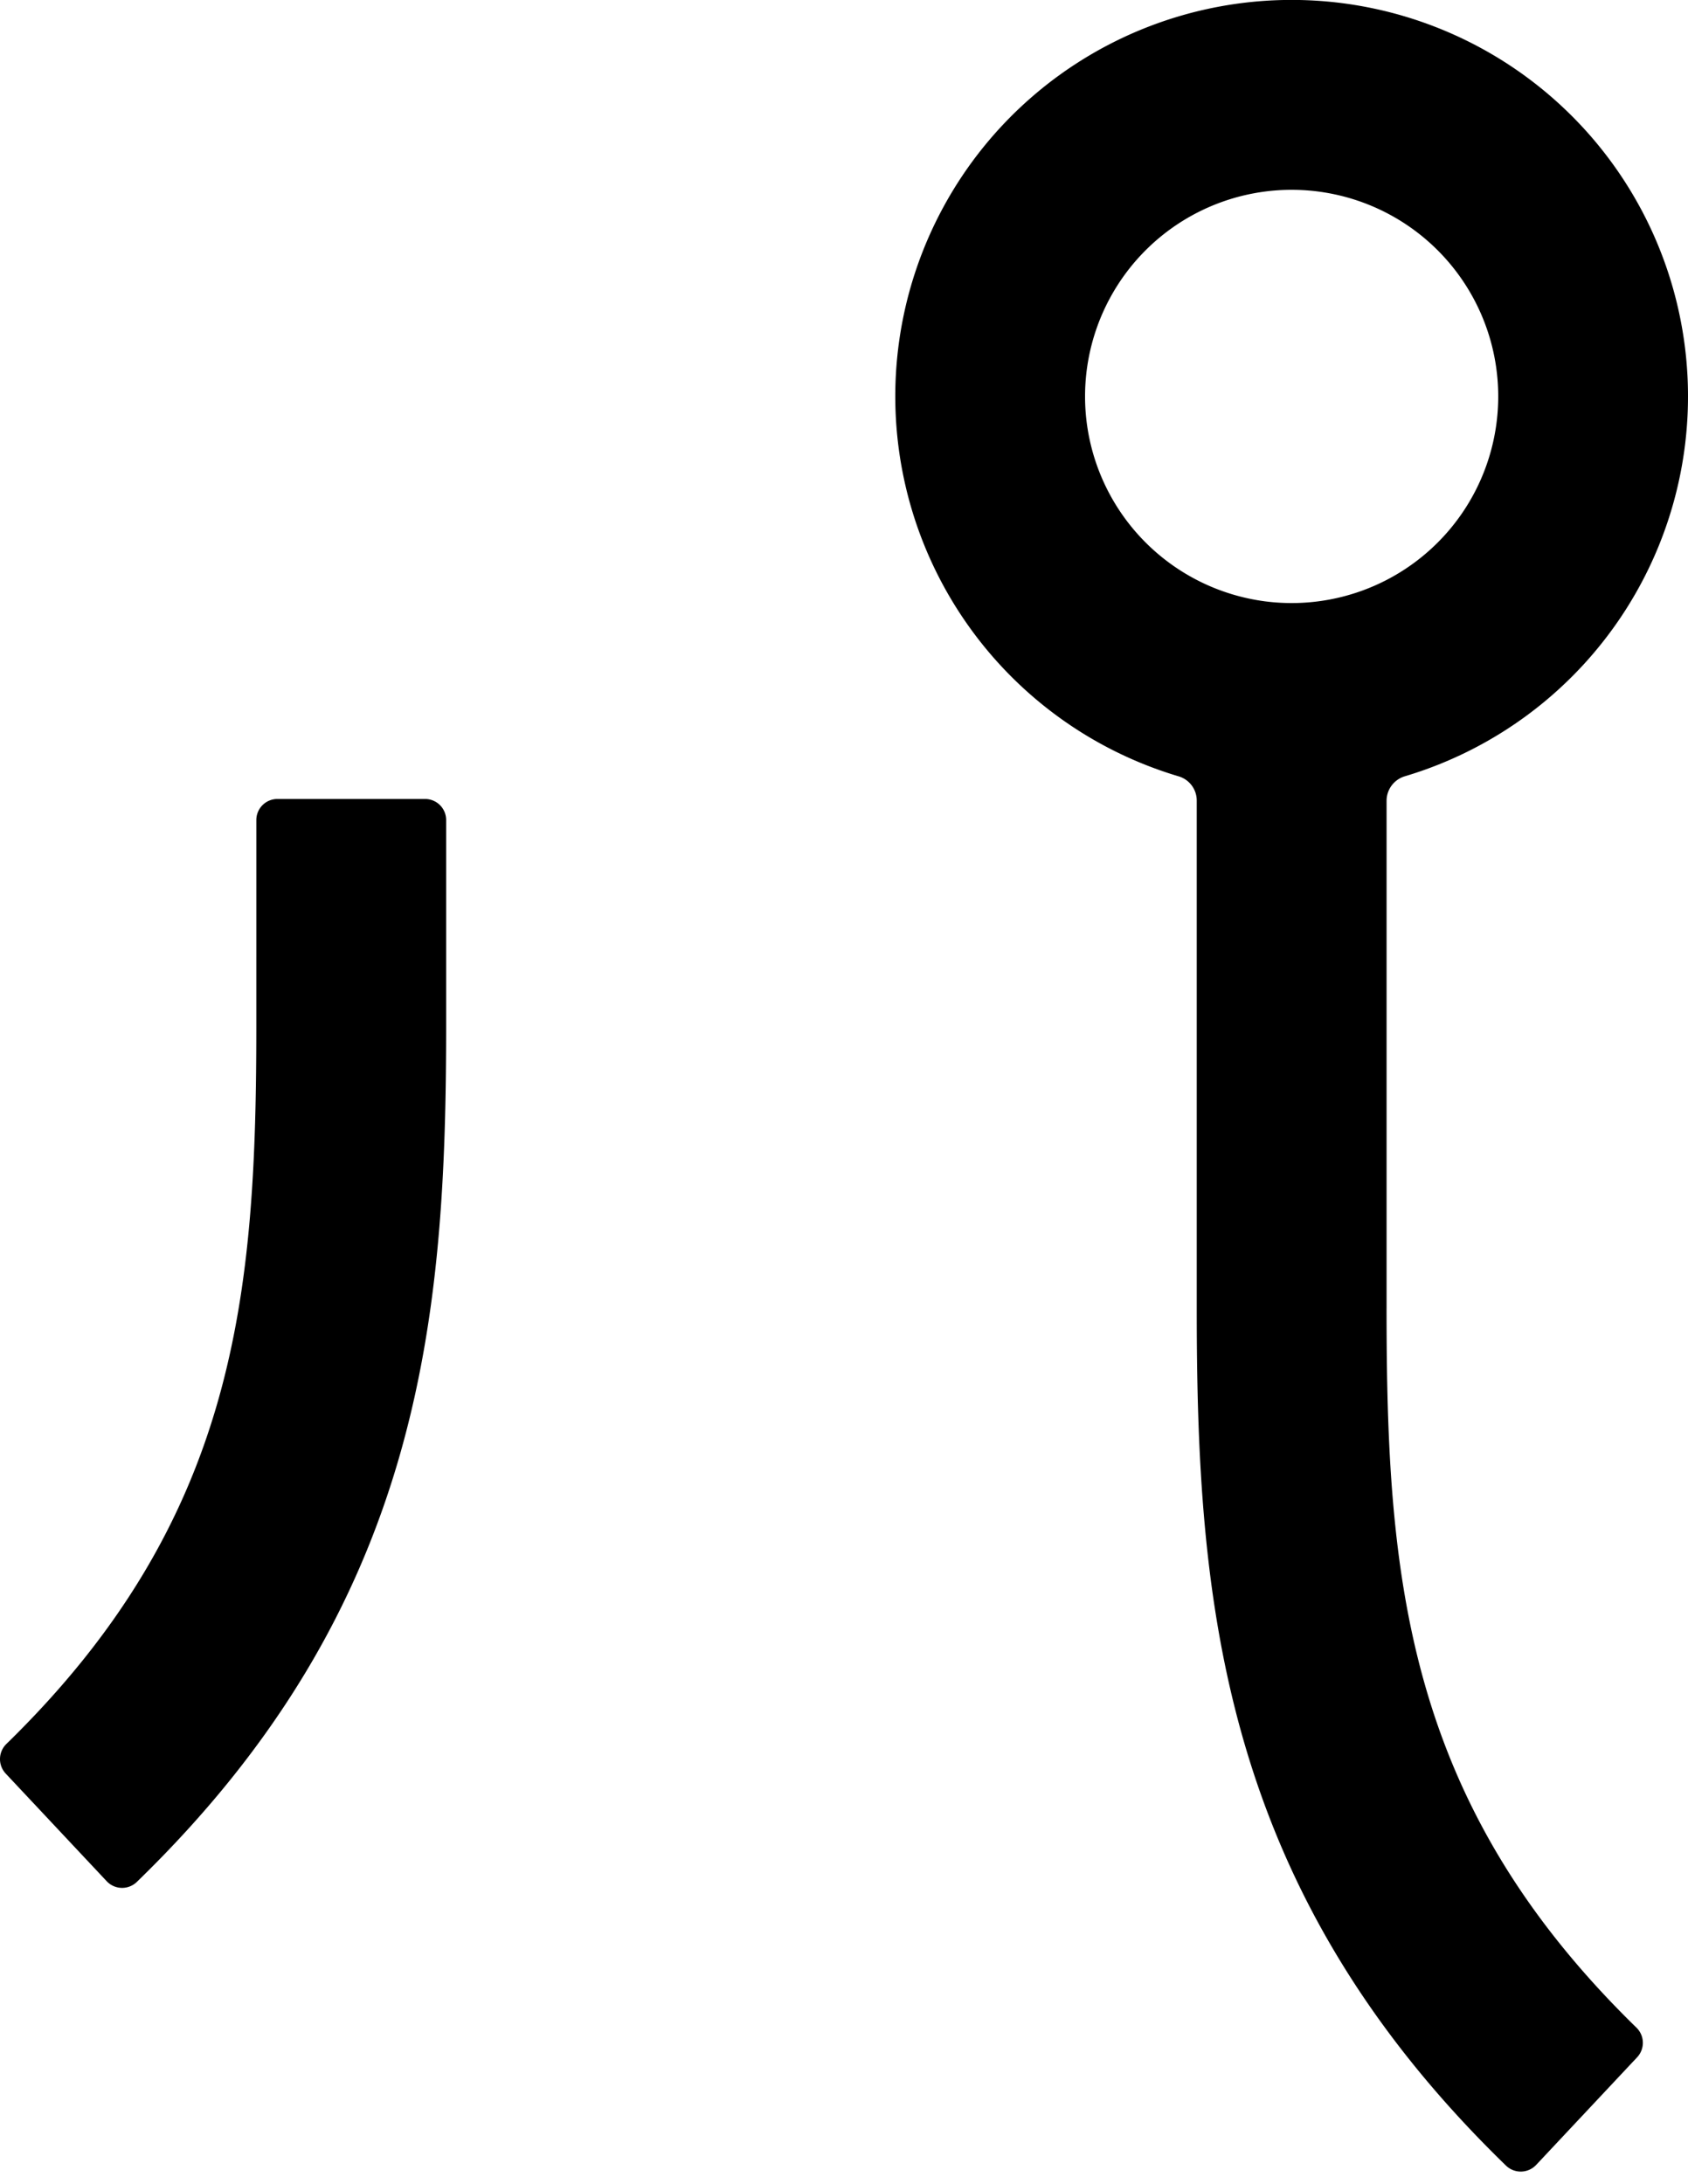 <svg xmlns="http://www.w3.org/2000/svg" xmlns:xlink="http://www.w3.org/1999/xlink" width="200.272" height="259.039" viewBox="0 0 200.272 259.039"><defs><clipPath id="a"><rect width="200.272" height="259.039" fill="none"/></clipPath></defs><g clip-path="url(#a)"><path d="M30.412,63.519c0,31.922-2.218,58.575-29.642,85.318a2.51,2.51,0,0,0-.1,3.515l11.987,12.776a2.513,2.513,0,0,0,3.572.093c33.864-32.853,36.706-66.861,36.706-101.7V39.252a2.5,2.5,0,0,0-2.5-2.5H32.913a2.5,2.5,0,0,0-2.5,2.5Z" transform="translate(-0.001 58.025)"/><path d="M99.477,155.2V94.972a3.04,3.04,0,0,1,2.21-2.9,47.026,47.026,0,1,0-26.911.01,3,3,0,0,1,2.179,2.85V155.2c0,34.841,2.845,68.847,36.7,101.7a2.515,2.515,0,0,0,3.572-.093l11.987-12.776a2.51,2.51,0,0,0-.1-3.515c-27.422-26.741-29.639-53.4-29.639-85.318M63.913,50.22A24.51,24.51,0,1,1,85.022,71.328,24.536,24.536,0,0,1,63.913,50.22" transform="translate(65.032 0)"/><path d="M129.815,95.095c0,31.922-2.218,58.578-29.639,85.318a2.508,2.508,0,0,0-.1,3.515L112.059,196.7a2.515,2.515,0,0,0,3.572.093c33.861-32.855,36.706-66.861,36.706-101.7V28.788a2.5,2.5,0,0,0-2.5-2.5H132.316a2.5,2.5,0,0,0-2.5,2.5Z" transform="translate(156.951 41.5)"/><path d="M219.387,113.333c-16.99,29.3-36.757,43.2-51.037,49.773a2.568,2.568,0,0,1-3.621-2.352V8.776a2.5,2.5,0,0,0-2.5-2.5H144.71a2.5,2.5,0,0,0-2.5,2.5v181.3a2.5,2.5,0,0,0,2.93,2.465l10.259-1.785c15.254-2.651,53.623-14.421,83.614-66.361a2.513,2.513,0,0,0-.949-3.438l-15.283-8.567a2.507,2.507,0,0,0-3.391.946" transform="translate(224.535 9.906)"/><path d="M341.8,186.086H203.039a2.5,2.5,0,0,1-2.5-2.5V166.066a2.5,2.5,0,0,1,2.5-2.5H319.283a2.5,2.5,0,0,0,2.5-2.5V65.744a2.5,2.5,0,0,0-2.5-2.5H203.039a2.5,2.5,0,0,1-2.5-2.5V43.222a2.5,2.5,0,0,1,2.5-2.5H341.8a2.5,2.5,0,0,1,2.5,2.5V183.585a2.5,2.5,0,0,1-2.5,2.5" transform="translate(316.631 64.29)"/><path d="M281.667,198.437V16.49a2.5,2.5,0,0,1,2.5-2.5h17.519a2.5,2.5,0,0,1,2.5,2.5V174.33a2.51,2.51,0,0,0,2.824,2.491C351.9,170.858,384.9,145.5,412.47,96.274a2.5,2.5,0,0,1,3.384-.988l15.355,8.43a2.522,2.522,0,0,1,.983,3.433c-34.279,61.252-78.443,90.953-138.8,93.416l-9.116.374a2.5,2.5,0,0,1-2.6-2.5" transform="translate(444.729 22.086)"/><path d="M59.168,143.185v-4.908l9.674-8.763a5.225,5.225,0,0,0,2.035-3.819,2.883,2.883,0,0,0-3.087-2.981c-1.963,0-3.257,1.542-3.5,3.75l-5.643-.769c.562-5.013,4.627-7.995,9.465-7.995,4.557,0,8.972,2.419,8.972,7.608,0,3.541-2.068,5.609-4.345,7.641l-5.748,5.117h10.13v5.119Z" transform="translate(92.591 185.839)"/><path d="M78.709,143.849c-7.046,0-9.746-6.1-9.746-13.145,0-7.009,2.7-13,9.746-13,7.01,0,9.674,5.993,9.674,13,0,7.046-2.664,13.145-9.674,13.145m0-21.17c-3.12,0-3.716,4.905-3.716,8.026,0,3.19.6,8.1,3.716,8.1,3.084,0,3.644-4.908,3.644-8.1,0-3.12-.56-8.026-3.644-8.026" transform="translate(108.887 185.84)"/><path d="M80,143.185v-4.908l9.674-8.763a5.225,5.225,0,0,0,2.035-3.819,2.883,2.883,0,0,0-3.087-2.981c-1.963,0-3.257,1.542-3.5,3.75l-5.643-.769c.562-5.013,4.627-7.995,9.465-7.995,4.557,0,8.972,2.419,8.972,7.608,0,3.541-2.068,5.609-4.345,7.641l-5.748,5.117h10.13v5.119Z" transform="translate(125.484 185.839)"/><path d="M106.689,137.94v4.835h-5.506V137.94H89.511V133l10.1-15.038h7.048v15.213h3.435v4.768Zm-5.47-13.952h-.106l-5.885,9.184h5.991Z" transform="translate(141.33 186.247)"/><path d="M104.373,131.925a3.487,3.487,0,0,1-3.574-3.4,3.545,3.545,0,0,1,3.574-3.469,3.436,3.436,0,1,1,0,6.87" transform="translate(159.153 197.451)"/><path d="M119.677,147.491c-5.656,0-10.347-2.981-11.793-7.892l6.708-2.063a5.194,5.194,0,0,0,5,3.729,4.332,4.332,0,0,0,4.647-4.516c0-3.683-3.332-4.735-6.357-4.735a25.537,25.537,0,0,0-7.585,1.359l.745-17.758h19.027v6.316H117.573l-.263,4.908a15.165,15.165,0,0,1,3.113-.3c6.226,0,11.223,3.332,11.223,9.864,0,7.541-5.875,11.092-11.969,11.092" transform="translate(170.34 182.548)"/><path d="M125.531,133.084a4.363,4.363,0,0,1-4.472-4.253,4.436,4.436,0,0,1,4.472-4.34,4.3,4.3,0,1,1,0,8.593" transform="translate(191.142 196.561)"/><path d="M130.625,147.168v-6.138l12.1-10.96c1.534-1.447,2.54-2.894,2.54-4.779a3.6,3.6,0,0,0-3.855-3.727c-2.455,0-4.077,1.929-4.387,4.691l-7.059-.965c.7-6.269,5.79-10,11.84-10,5.7,0,11.223,3.028,11.223,9.514,0,4.431-2.587,7.017-5.439,9.56l-7.187,6.4H153.07v6.4Z" transform="translate(205.204 182.038)"/><path d="M154.741,148c-5.656,0-10.785-2.455-12.451-8.242l6.839-1.8a5.3,5.3,0,0,0,5.261,3.858c2.1,0,4.516-1.052,4.516-3.946,0-3.157-3.244-4.077-6.313-4.077H150.62v-5.4h2.148c2.762,0,5.436-.7,5.436-3.68,0-2.238-1.885-3.422-3.9-3.422a4.273,4.273,0,0,0-4.253,3.466l-6.839-1.578c1.491-5.22,6.4-7.894,11.574-7.894,5.48,0,10.917,2.806,10.917,8.768a6.815,6.815,0,0,1-5.217,6.754v.132a7.461,7.461,0,0,1,5.962,7.19c0,6.8-6.006,9.864-11.706,9.864" transform="translate(224.664 182.038)"/><path d="M165.416,127.935V134.6c0,1.612.526,2.453,2.174,2.453a4.909,4.909,0,0,0,1.681-.281l.07,4.209a10.917,10.917,0,0,1-3.329.524c-4.663,0-6.2-2.489-6.2-6.2v-7.36H157v-4.312h2.77v-4.591h5.643v4.591h4.1v4.312Z" transform="translate(247.896 187.943)"/><path d="M175.992,143.807v-9.465c0-1.963-.49-3.68-2.558-3.68-2,0-3.12,1.648-3.12,3.716v9.429h-5.748v-26.5h5.748v11.252h.07a5.7,5.7,0,0,1,5.013-2.7c4.732,0,6.38,3.644,6.38,7.151v10.8Z" transform="translate(259.834 185.216)"/><path d="M185.892,138.27v-2.419h-.07a5.976,5.976,0,0,1-5.258,2.909c-4.7,0-6.344-3.644-6.344-7.151v-10.8H180v9.465c0,1.963.49,3.716,2.594,3.716,2,0,3.082-1.754,3.082-3.752v-9.429h5.751V138.27Z" transform="translate(275.079 190.754)"/><rect width="11.136" height="5.699" transform="translate(487.526 314.87)"/><path d="M213.076,147.491c-5.656,0-10.347-2.981-11.793-7.892l6.708-2.063a5.194,5.194,0,0,0,5,3.729,4.332,4.332,0,0,0,4.647-4.516c0-3.683-3.332-4.735-6.357-4.735a25.537,25.537,0,0,0-7.585,1.359l.745-17.758h19.027v6.316H210.972l-.263,4.908a15.166,15.166,0,0,1,3.113-.3c6.226,0,11.223,3.332,11.223,9.864,0,7.541-5.875,11.092-11.969,11.092" transform="translate(317.809 182.548)"/><path d="M218.929,133.084a4.363,4.363,0,0,1-4.472-4.253,4.436,4.436,0,0,1,4.472-4.34,4.3,4.3,0,1,1,0,8.593" transform="translate(338.61 196.561)"/><path d="M223.682,147.168v-6.138l12.1-10.96c1.534-1.447,2.543-2.894,2.543-4.779a3.6,3.6,0,0,0-3.858-3.727c-2.455,0-4.077,1.929-4.384,4.691l-7.059-.965c.7-6.269,5.787-10,11.837-10,5.7,0,11.224,3.028,11.224,9.514,0,4.431-2.587,7.017-5.436,9.56l-7.19,6.4h12.67v6.4Z" transform="translate(352.136 182.038)"/><path d="M245.849,146.658H237.3l12.583-24.727H235.2v-6.316H257.73v5.875Z" transform="translate(371.354 182.548)"/><path d="M272.518,138.57v-9.534c0-2-.456-3.68-2.489-3.68-1.963,0-2.909,1.821-2.909,3.786v9.428h-5.748v-9.955c0-2-.771-3.26-2.489-3.26-1.823,0-2.875,1.645-2.875,3.75v9.465h-5.782V121.113H255.8v2.419h.07a5.834,5.834,0,0,1,5.222-2.909,5.5,5.5,0,0,1,5.258,2.979,6.238,6.238,0,0,1,5.573-2.979c4.732,0,6.344,3.855,6.344,7.151v10.8Z" transform="translate(395.086 190.454)"/><path d="M273.758,139.173c-5.258,0-9.673-3.644-9.673-9.359s4.415-9.217,9.673-9.217c5.295,0,9.71,3.5,9.71,9.217s-4.415,9.359-9.71,9.359m0-13.81c-2.7,0-4.1,2.208-4.1,4.451s1.436,4.523,4.137,4.523,4.137-2.28,4.137-4.523a4.2,4.2,0,0,0-4.173-4.451" transform="translate(416.967 190.413)"/><path d="M286.112,138.57v-9.534c0-1.929-.526-3.68-2.594-3.68-2.032,0-3.084,1.751-3.084,3.75v9.465h-5.785V121.113h5.576v2.419h.07a5.951,5.951,0,0,1,5.222-2.909c4.7,0,6.38,3.644,6.38,7.151v10.8Z" transform="translate(433.648 190.454)"/></g></svg>